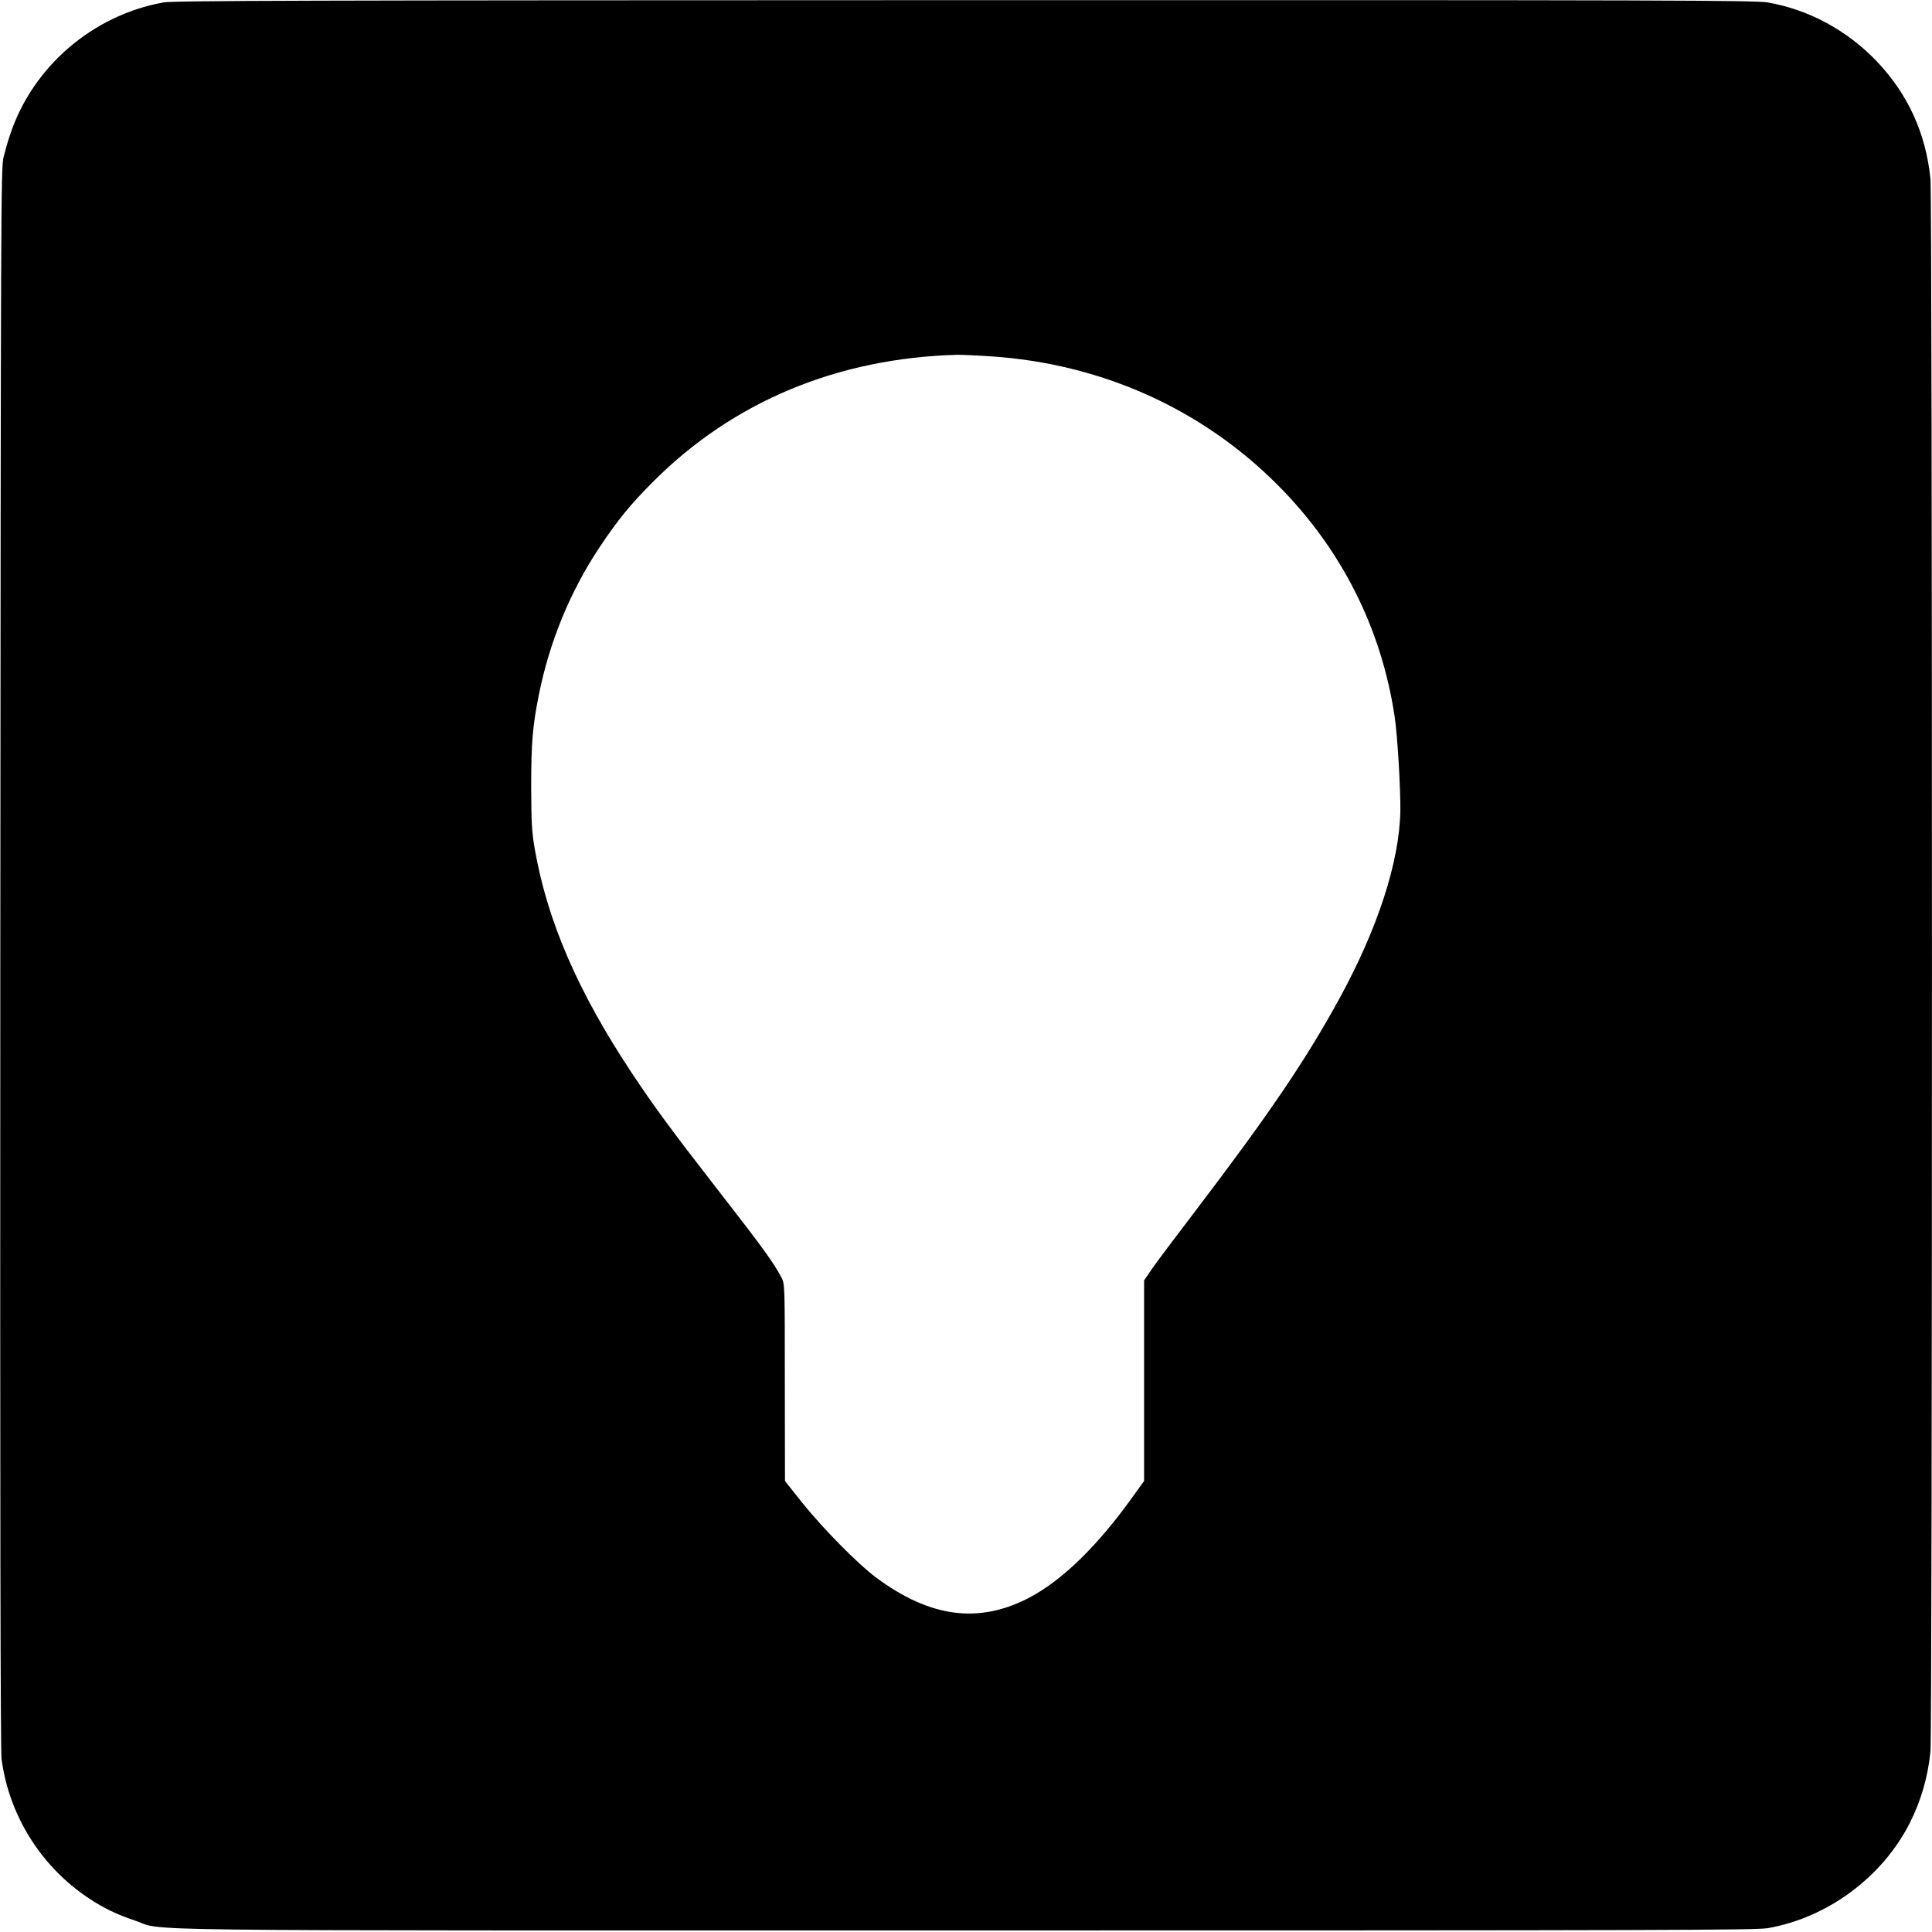 <?xml version="1.0" standalone="no"?>
<!DOCTYPE svg PUBLIC "-//W3C//DTD SVG 20010904//EN"
 "http://www.w3.org/TR/2001/REC-SVG-20010904/DTD/svg10.dtd">
<svg version="1.0" xmlns="http://www.w3.org/2000/svg"
 width="1253pt" height="1253pt" viewBox="0 0 1253 1253"
 preserveAspectRatio="xMidYMid meet">
<g transform="translate(0,1253) scale(0.1,-0.1)"
fill="#000000" stroke="none">
<path d="M1059 12514 c-459 -83 -847 -417 -993 -856 -14 -40 -33 -107 -43
-148 -17 -72 -18 -299 -21 -5190 -2 -3556 1 -5140 8 -5197 48 -367 257 -701
570 -907 94 -62 177 -102 293 -141 212 -71 -269 -65 5392 -65 4570 0 5122 2
5201 15 386 68 740 329 919 680 73 144 118 298 135 465 13 130 13 10070 0
10200 -30 296 -146 549 -347 761 -193 202 -442 337 -708 383 -81 14 -613 16
-5210 15 -4293 -1 -5132 -3 -5196 -15z m5366 -2295 c716 -47 1367 -339 1860
-833 414 -415 673 -927 760 -1503 18 -119 39 -468 37 -613 -6 -329 -146 -760
-394 -1214 -218 -399 -456 -750 -934 -1378 -129 -169 -257 -339 -284 -379
l-50 -73 0 -650 0 -651 -72 -100 c-230 -322 -462 -548 -679 -660 -324 -167
-638 -125 -986 133 -120 89 -345 318 -481 487 l-111 140 -1 638 c0 631 0 638
-21 680 -50 96 -120 193 -415 572 -297 382 -414 541 -559 760 -348 525 -546
984 -627 1450 -19 113 -22 166 -23 400 0 286 9 395 50 600 69 344 204 671 393
955 120 180 203 281 347 425 519 521 1197 803 1975 824 31 0 127 -4 215 -10z"/>
</g>
</svg>
